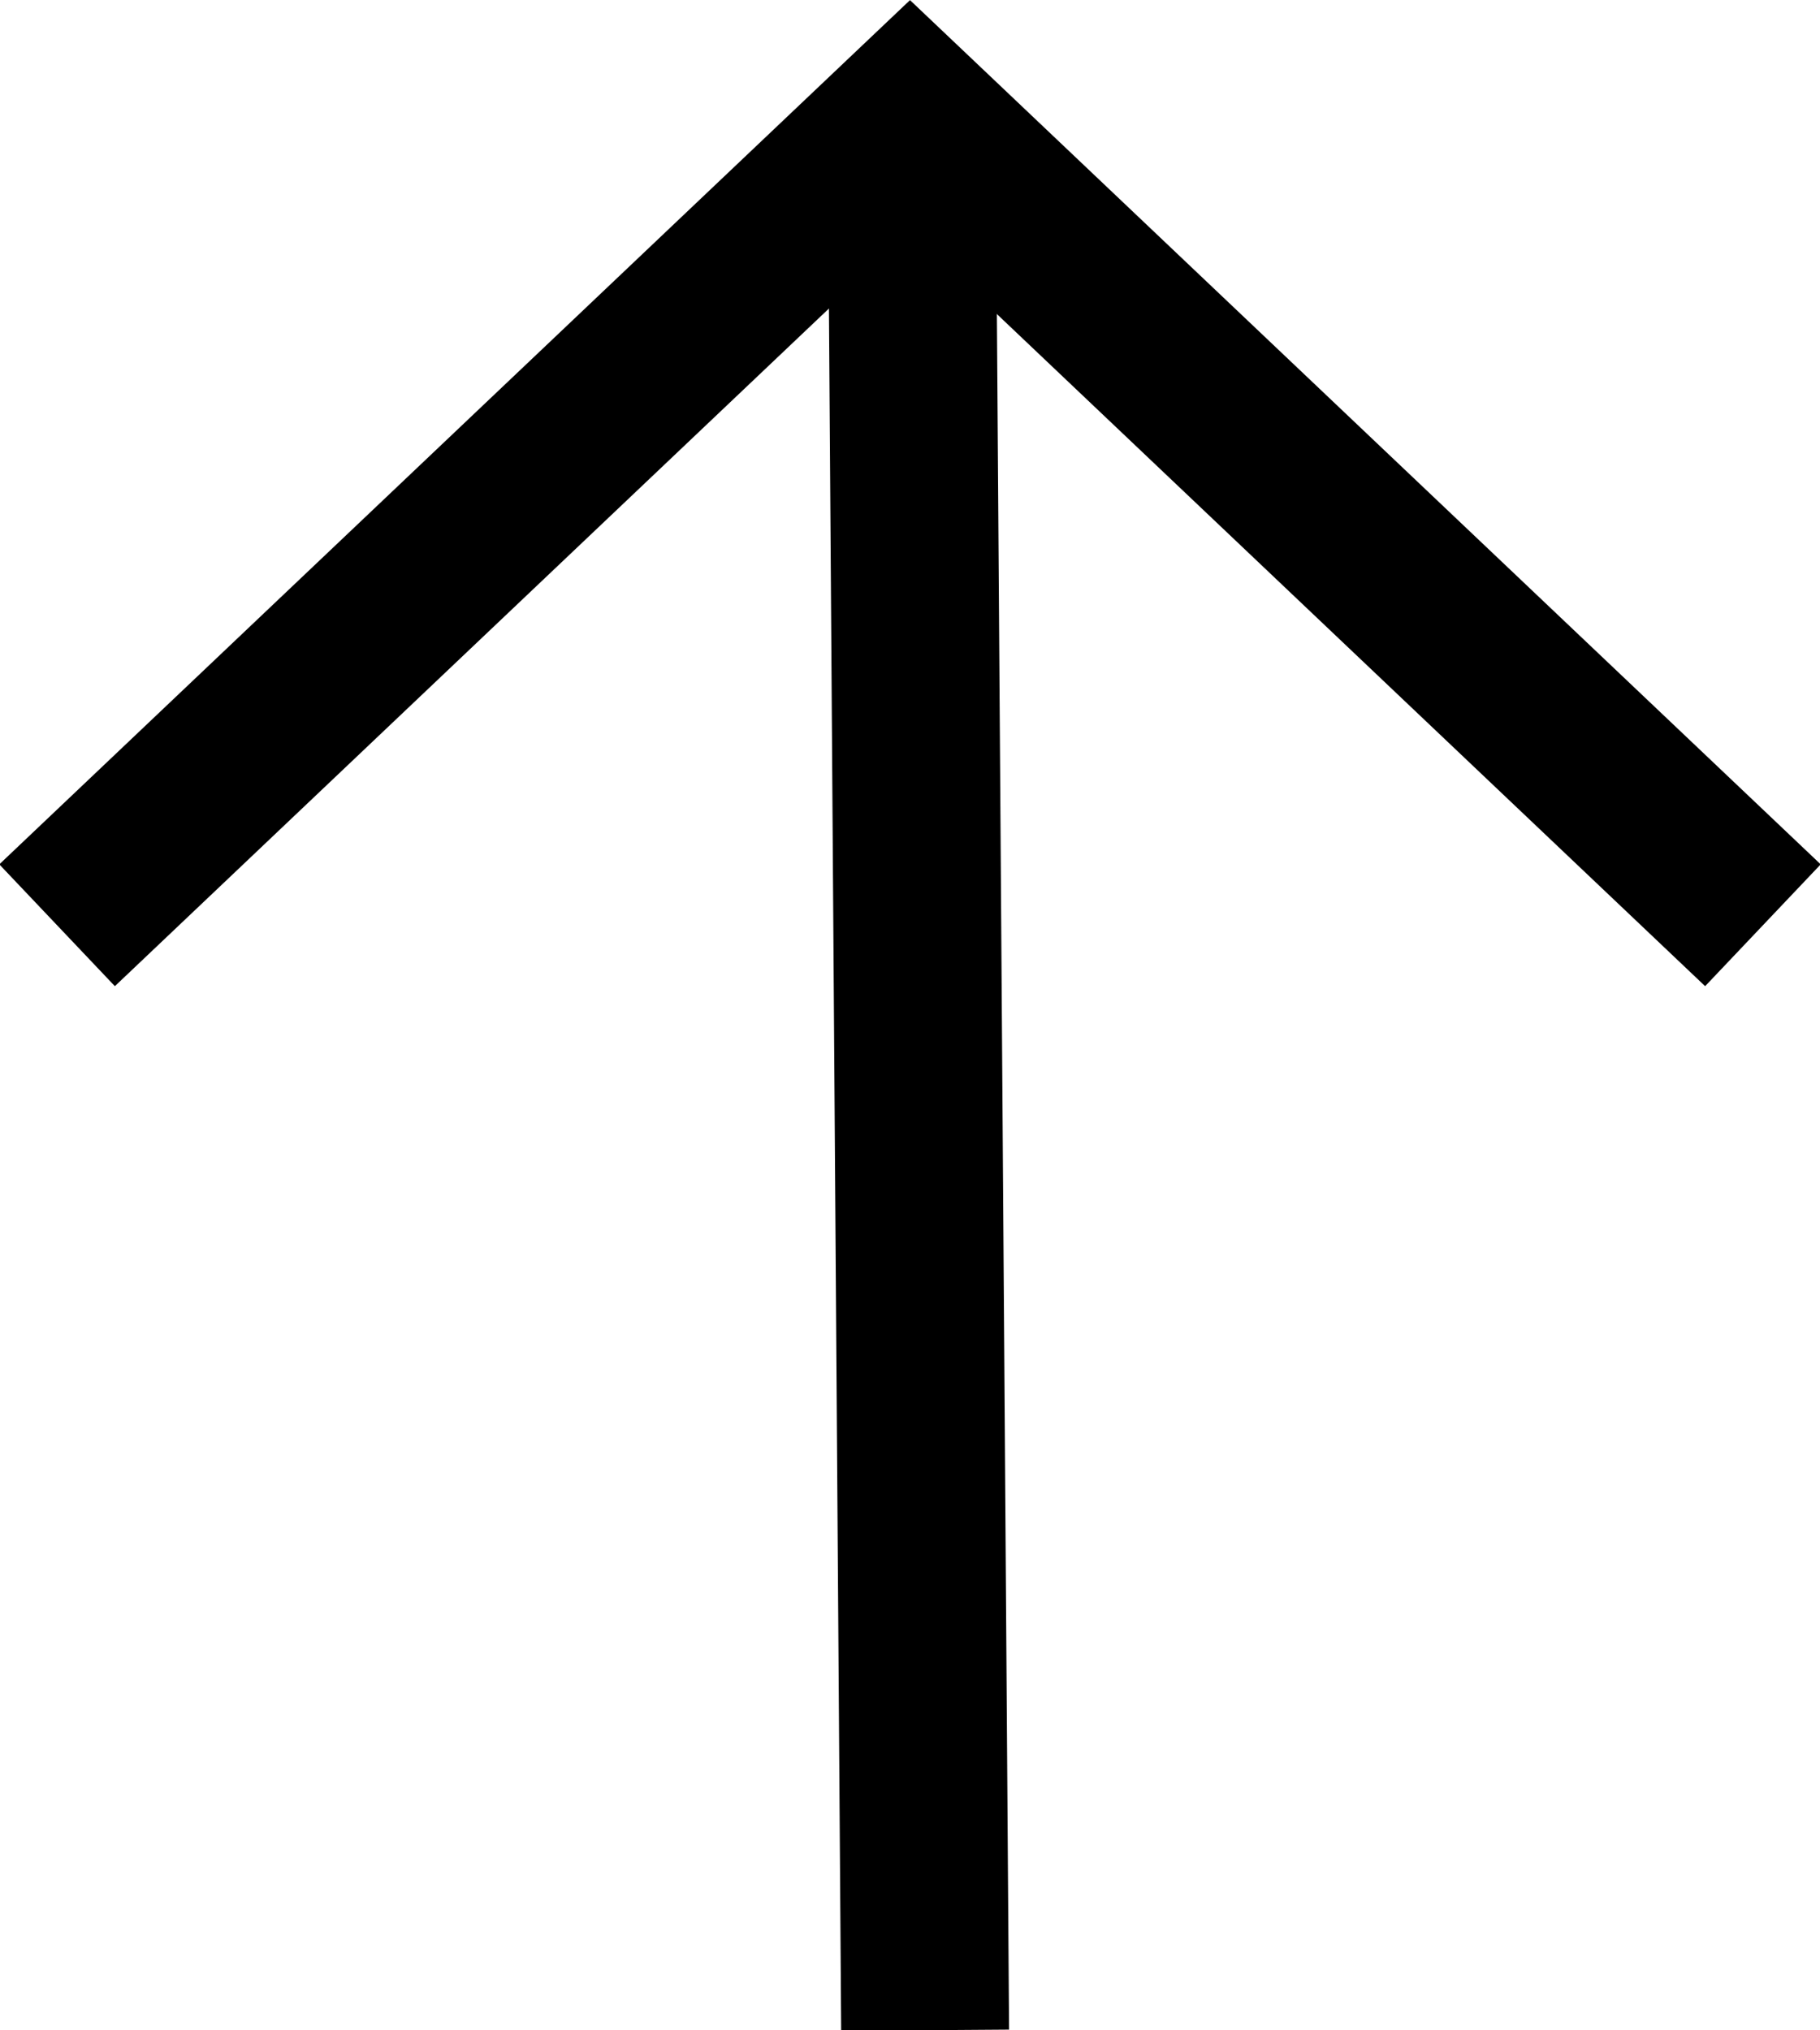 <?xml version="1.0" encoding="UTF-8"?>
<svg id="Laag_2" data-name="Laag 2" xmlns="http://www.w3.org/2000/svg" viewBox="0 0 10.84 12.09">
  <defs>
    <style>
      .cls-1 {
        fill-rule: evenodd;
      }

      .cls-1, .cls-2 {
        fill: none;
        stroke: #000;
        stroke-miterlimit: 10;
      }
    </style>
  </defs>
  <g id="Laag_1-2" data-name="Laag 1">
    <g>
      <line class="cls-2" x1="5.51" y1="12.09" x2="5.43" y2=".82"/>
      <polyline class="cls-1" points="10.5 5.51 5.42 .69 .34 5.51"/>
    </g>
  </g>
</svg>